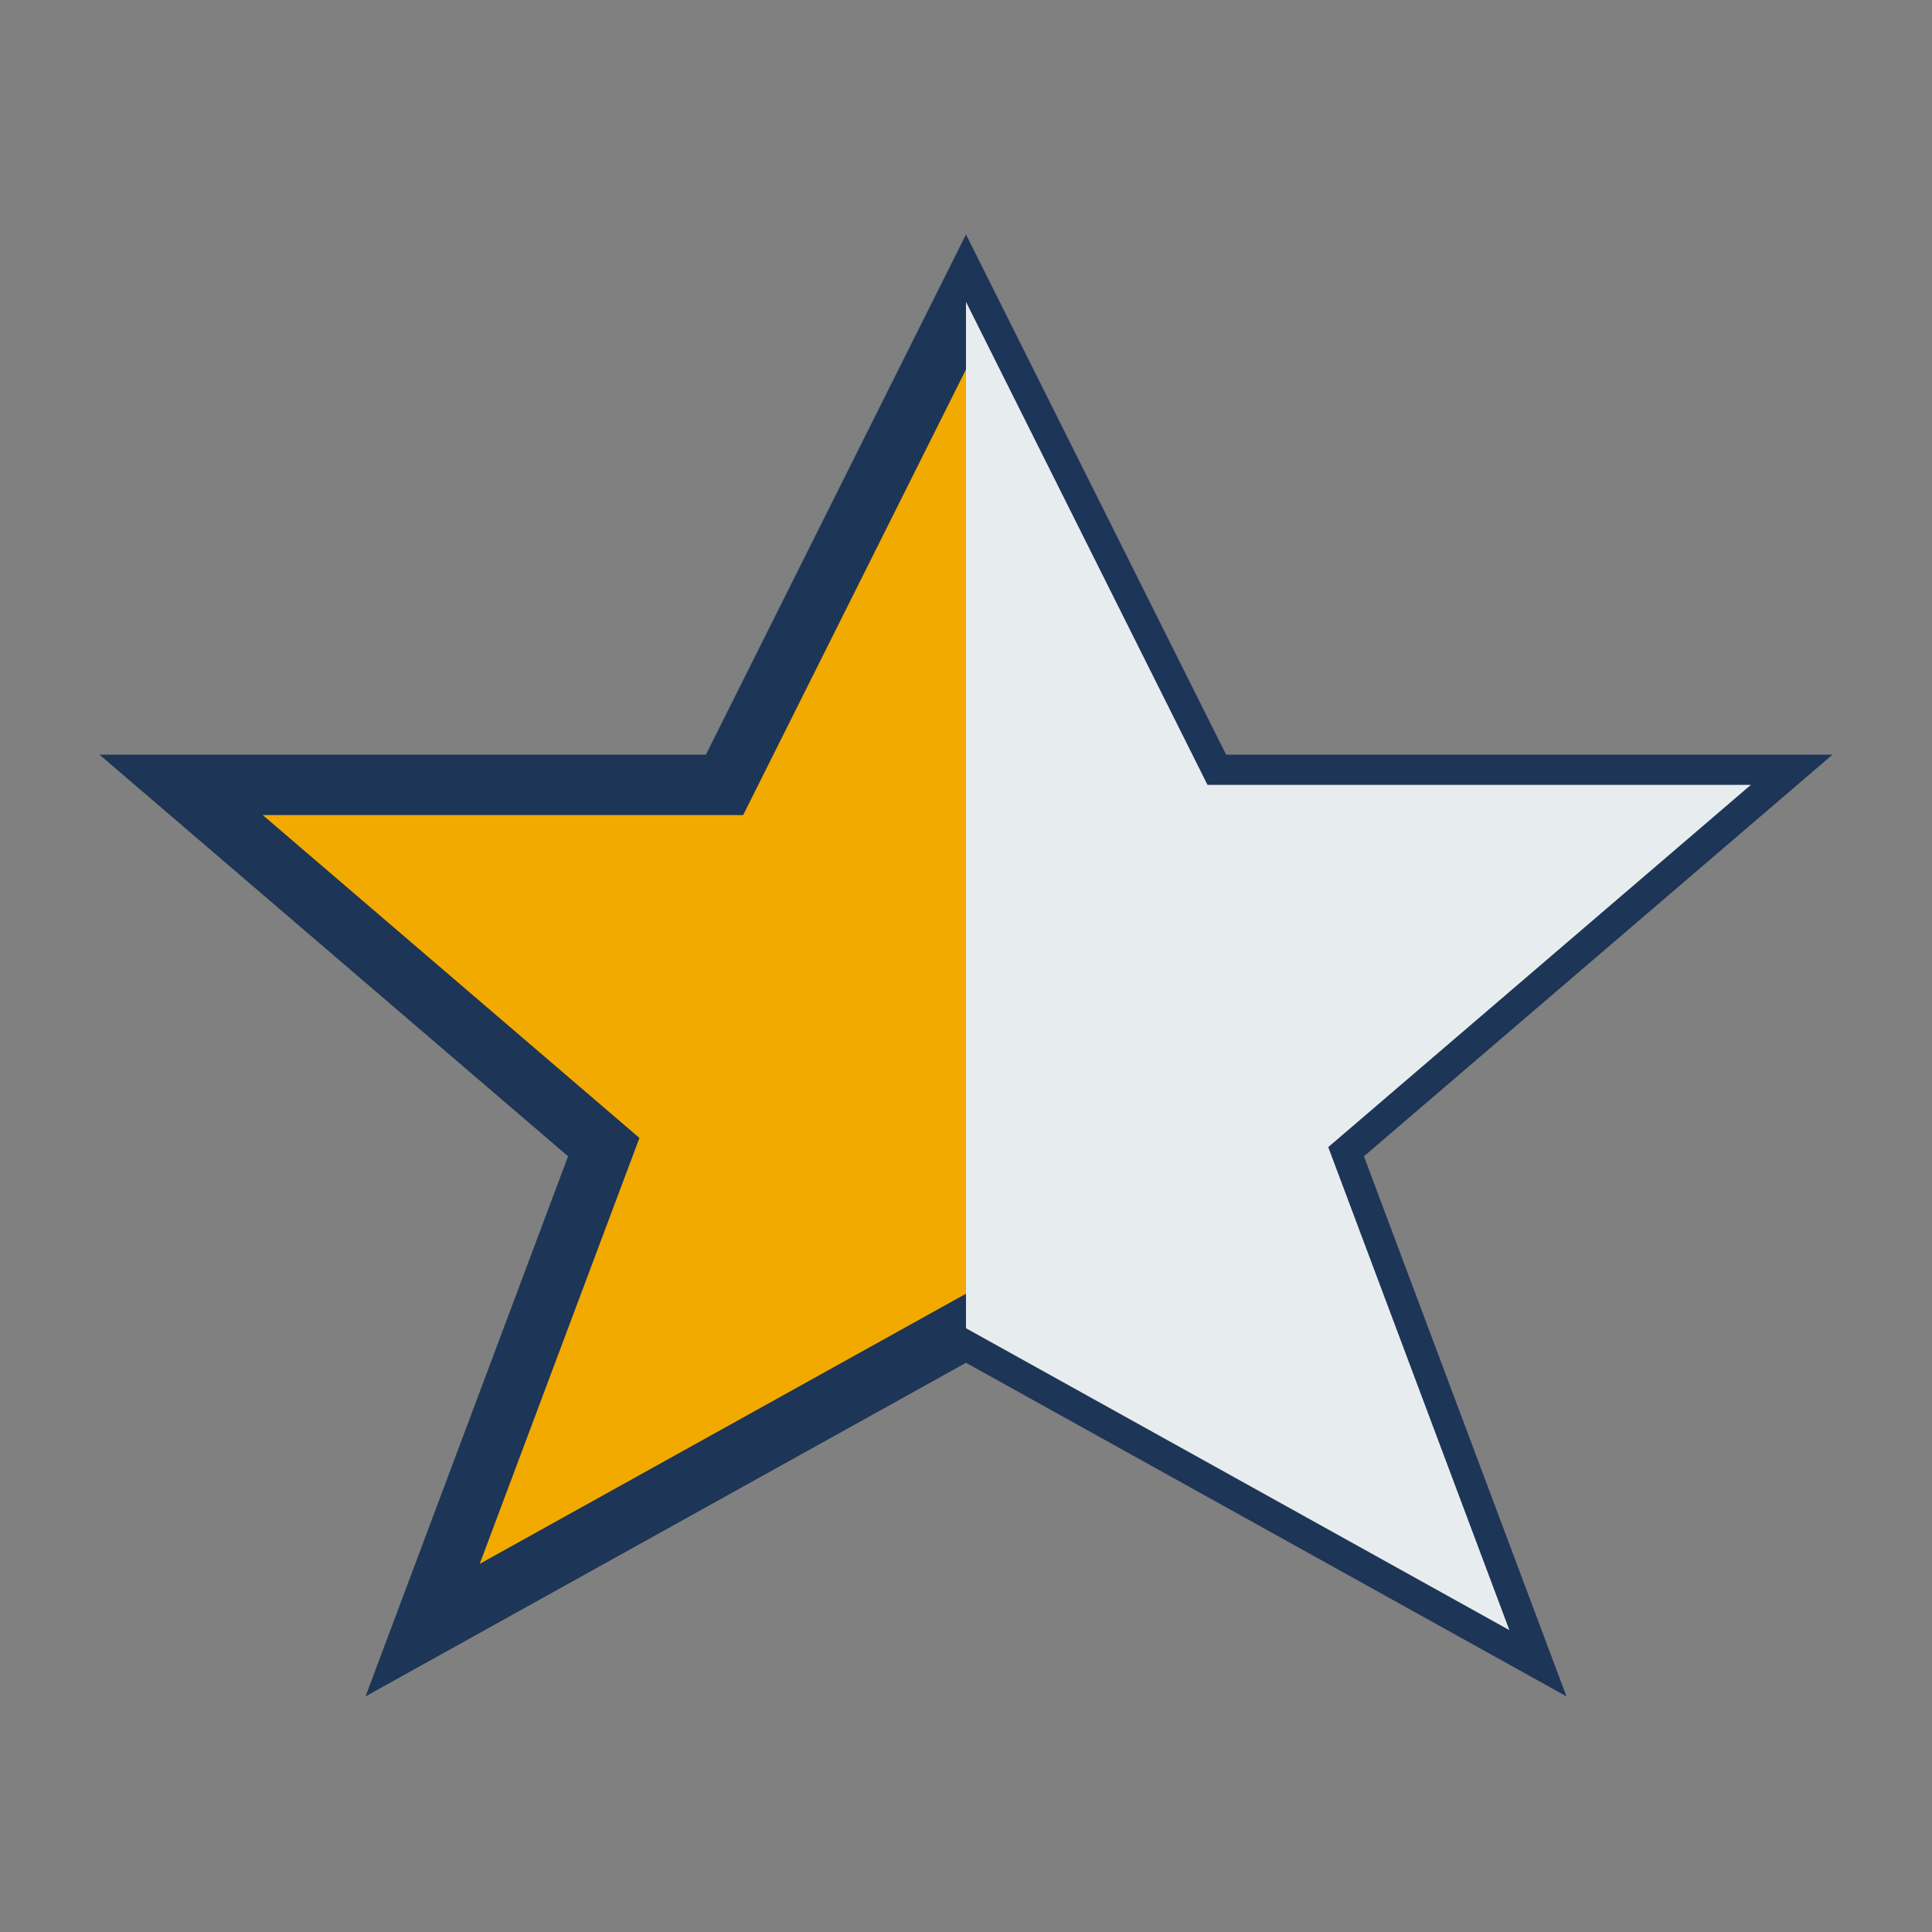 <?xml version="1.0" encoding="UTF-8"?>
<svg xmlns="http://www.w3.org/2000/svg" width="32" height="32" viewBox="0 0 32 32"><rect x="0" y="0" width="32" height="32" fill="#808080" stroke="none"/><defs><clipPath id="h"><rect x="16" y="0" width="16" height="32"/></clipPath></defs><polygon points="16,5 20,13 29,13 22,19 25,27 16,22 7,27 10,19 3,13 12,13" fill="#F2A900" stroke="#1D3557" stroke-width="1"/><polygon points="16,5 20,13 29,13 22,19 25,27 16,22 16,5" fill="#E7ECEF" clip-path="url(#h)"/></svg>